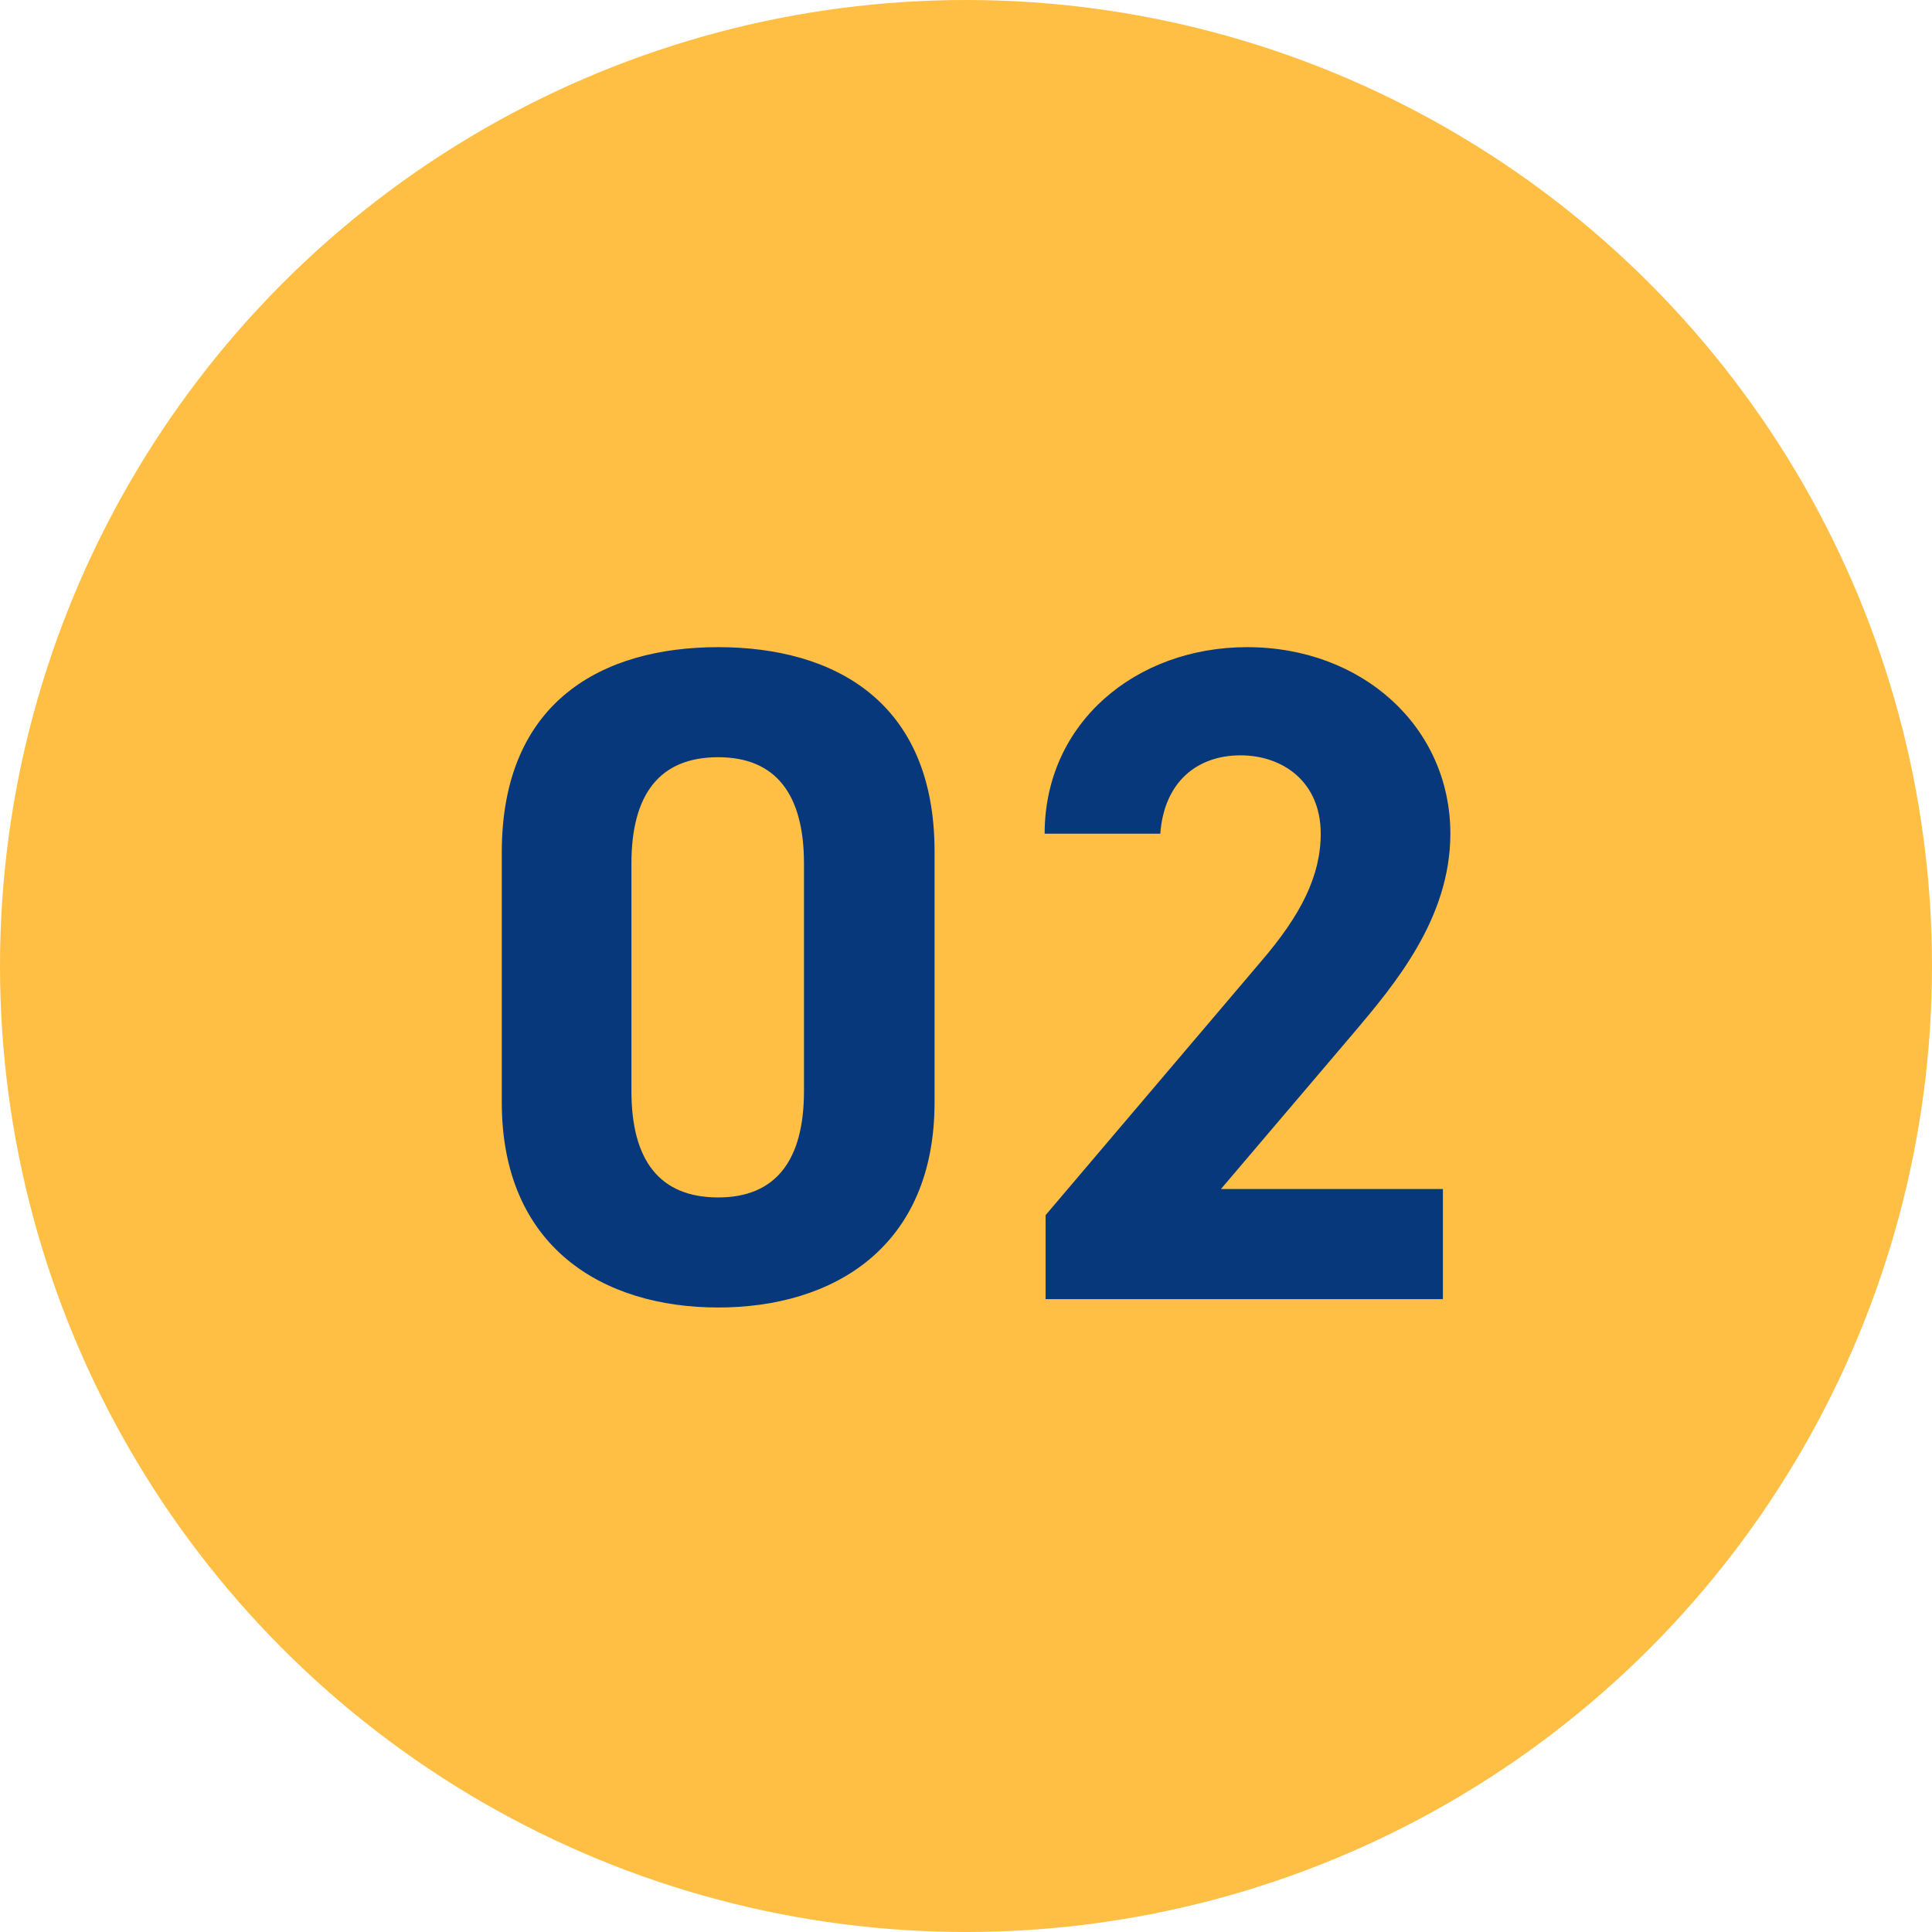 <svg width="58" height="58" viewBox="0 0 58 58" fill="none" xmlns="http://www.w3.org/2000/svg">
<circle cx="29" cy="29" r="29" fill="#FFBF44"/>
<path d="M28.056 25.56C28.056 21.052 25.032 19.428 21.56 19.428C18.088 19.428 15.064 21.052 15.064 25.588V33.092C15.064 37.432 18.088 39.252 21.56 39.252C25.032 39.252 28.056 37.432 28.056 33.092V25.56ZM24.136 25.924V32.756C24.136 34.828 23.296 35.948 21.56 35.948C19.796 35.948 18.956 34.828 18.956 32.756V25.924C18.956 23.852 19.796 22.732 21.56 22.732C23.296 22.732 24.136 23.852 24.136 25.924ZM43.317 35.696H36.653L40.629 31.02C41.861 29.564 43.541 27.576 43.541 25.028C43.541 21.836 40.909 19.428 37.437 19.428C34.105 19.428 31.361 21.696 31.361 25.028H34.833C34.945 23.488 35.925 22.676 37.241 22.676C38.501 22.676 39.649 23.46 39.649 25.028C39.649 26.288 39.061 27.464 37.857 28.864L31.389 36.48V39H43.317V35.696Z" fill="#08387C"/>
</svg>
